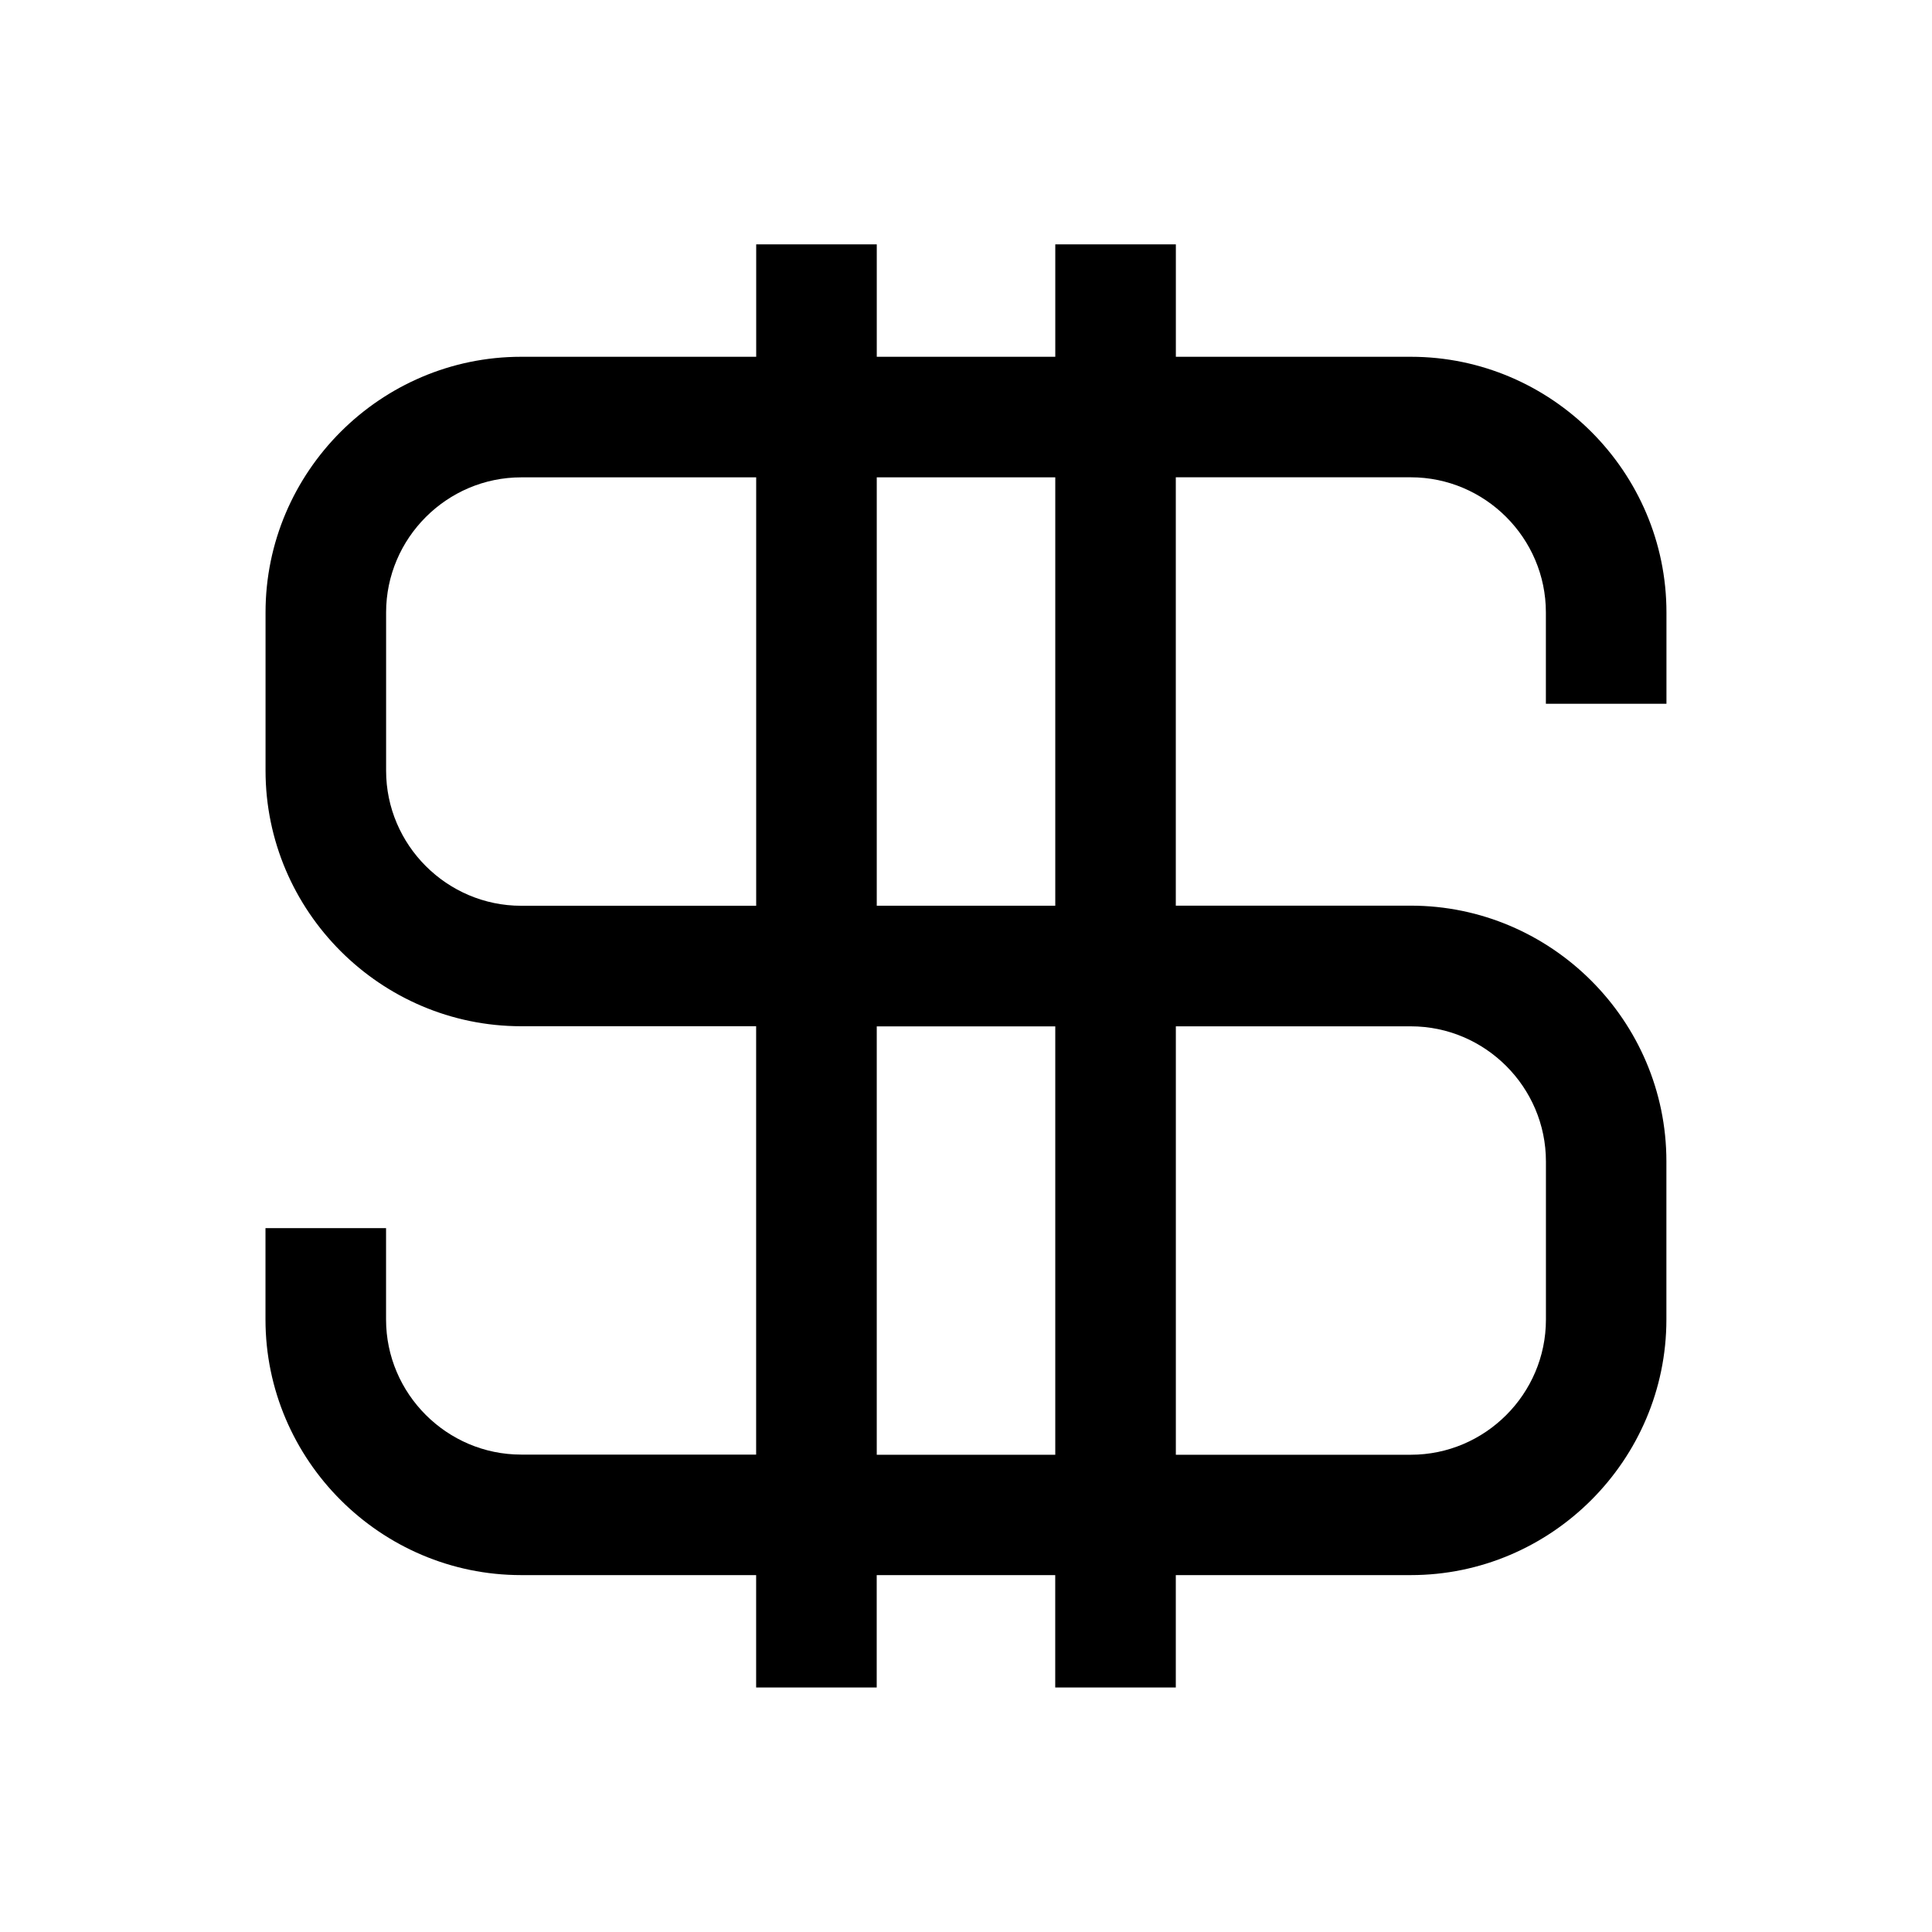 <?xml version="1.0" encoding="UTF-8"?>
<!-- Uploaded to: SVG Repo, www.svgrepo.com, Generator: SVG Repo Mixer Tools -->
<svg fill="#000000" width="800px" height="800px" version="1.1" viewBox="144 144 512 512" xmlns="http://www.w3.org/2000/svg">
 <path d="m282.13 238.55h62.27v-29.789h31.953v29.789h47.309v-29.789h31.953v29.789h62.27c37.258 0 67.742 30.484 67.742 67.742v24.215h-31.953v-24.215c0-19.695-16.113-35.805-35.805-35.805h-62.27v113.52h62.27c37.258 0 67.742 30.484 67.742 67.742v41.926c0 37.258-30.484 67.742-67.742 67.742h-62.27v29.789h-31.953v-29.789h-47.309v29.789h-31.953v-29.789h-62.27c-37.258 0-67.758-30.484-67.758-67.742v-24.215h31.953v24.215c0 19.68 16.113 35.805 35.805 35.805h62.27v-113.52h-62.27c-37.258 0-67.742-30.484-67.742-67.742v-41.926c0-37.258 30.484-67.742 67.742-67.742zm141.53 31.953h-47.309v113.52h47.309zm-79.262 0h-62.27c-19.68 0-35.805 16.113-35.805 35.805v41.926c0 19.695 16.113 35.805 35.805 35.805h62.27zm31.953 259.02h47.309v-113.52h-47.309zm79.262 0h62.27c19.695 0 35.805-16.113 35.805-35.805v-41.926c0-19.695-16.113-35.805-35.805-35.805h-62.27z" fill-rule="evenodd"/>
</svg>